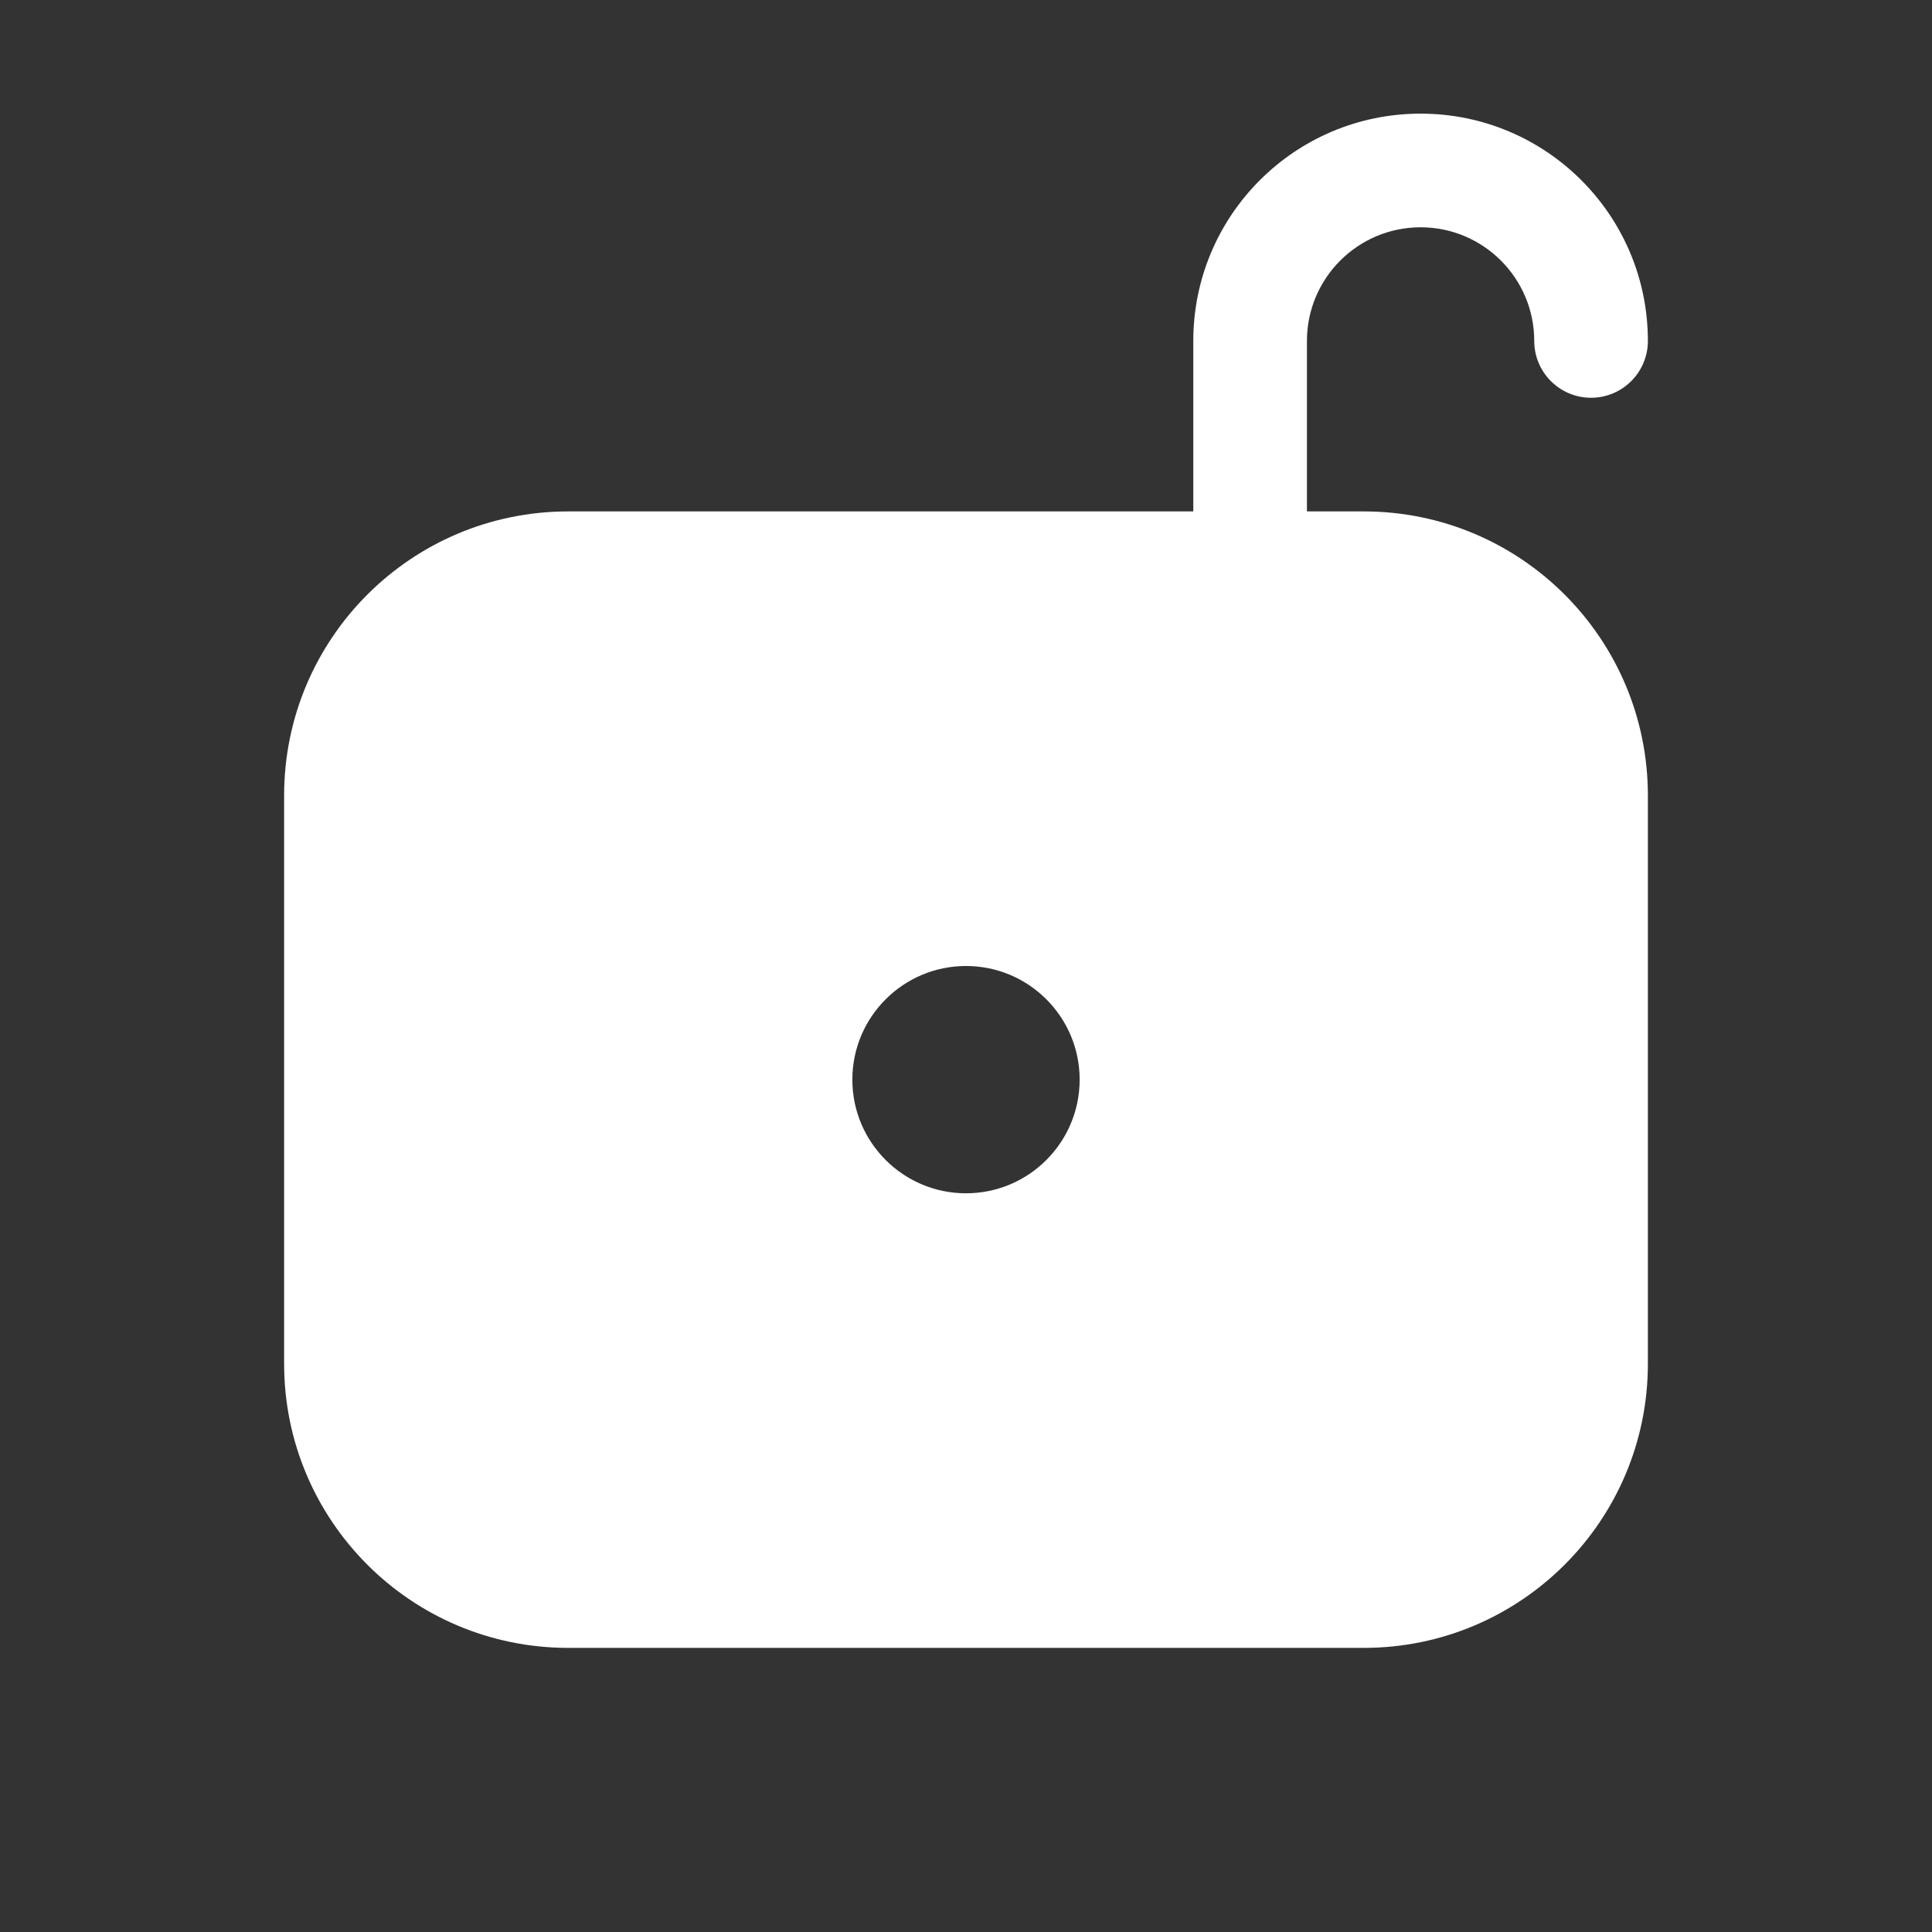 <svg width="17" height="17" viewBox="0 0 17 17" fill="none" xmlns="http://www.w3.org/2000/svg">
<rect x="0" y="0" width="17" height="17" fill="#333333" stroke="none"/>
<path d="M11.5 3C11.5 2.448 11.948 2 12.5 2C13.052 2 13.5 2.448 13.5 3C13.5 3.276 13.724 3.5 14 3.5C14.276 3.5 14.5 3.276 14.5 3C14.5 1.895 13.605 1 12.5 1C11.395 1 10.5 1.895 10.5 3V4.5H5C3.619 4.5 2.5 5.619 2.5 7V12C2.5 13.381 3.619 14.5 5 14.5H12C13.381 14.5 14.5 13.381 14.5 12V7C14.5 5.619 13.381 4.5 12 4.5H11.5V3ZM8.5 10.5C7.948 10.5 7.5 10.052 7.5 9.5C7.5 8.948 7.948 8.5 8.5 8.5C9.052 8.5 9.5 8.948 9.5 9.5C9.5 10.052 9.052 10.5 8.5 10.5Z" fill="white"/>
</svg>
